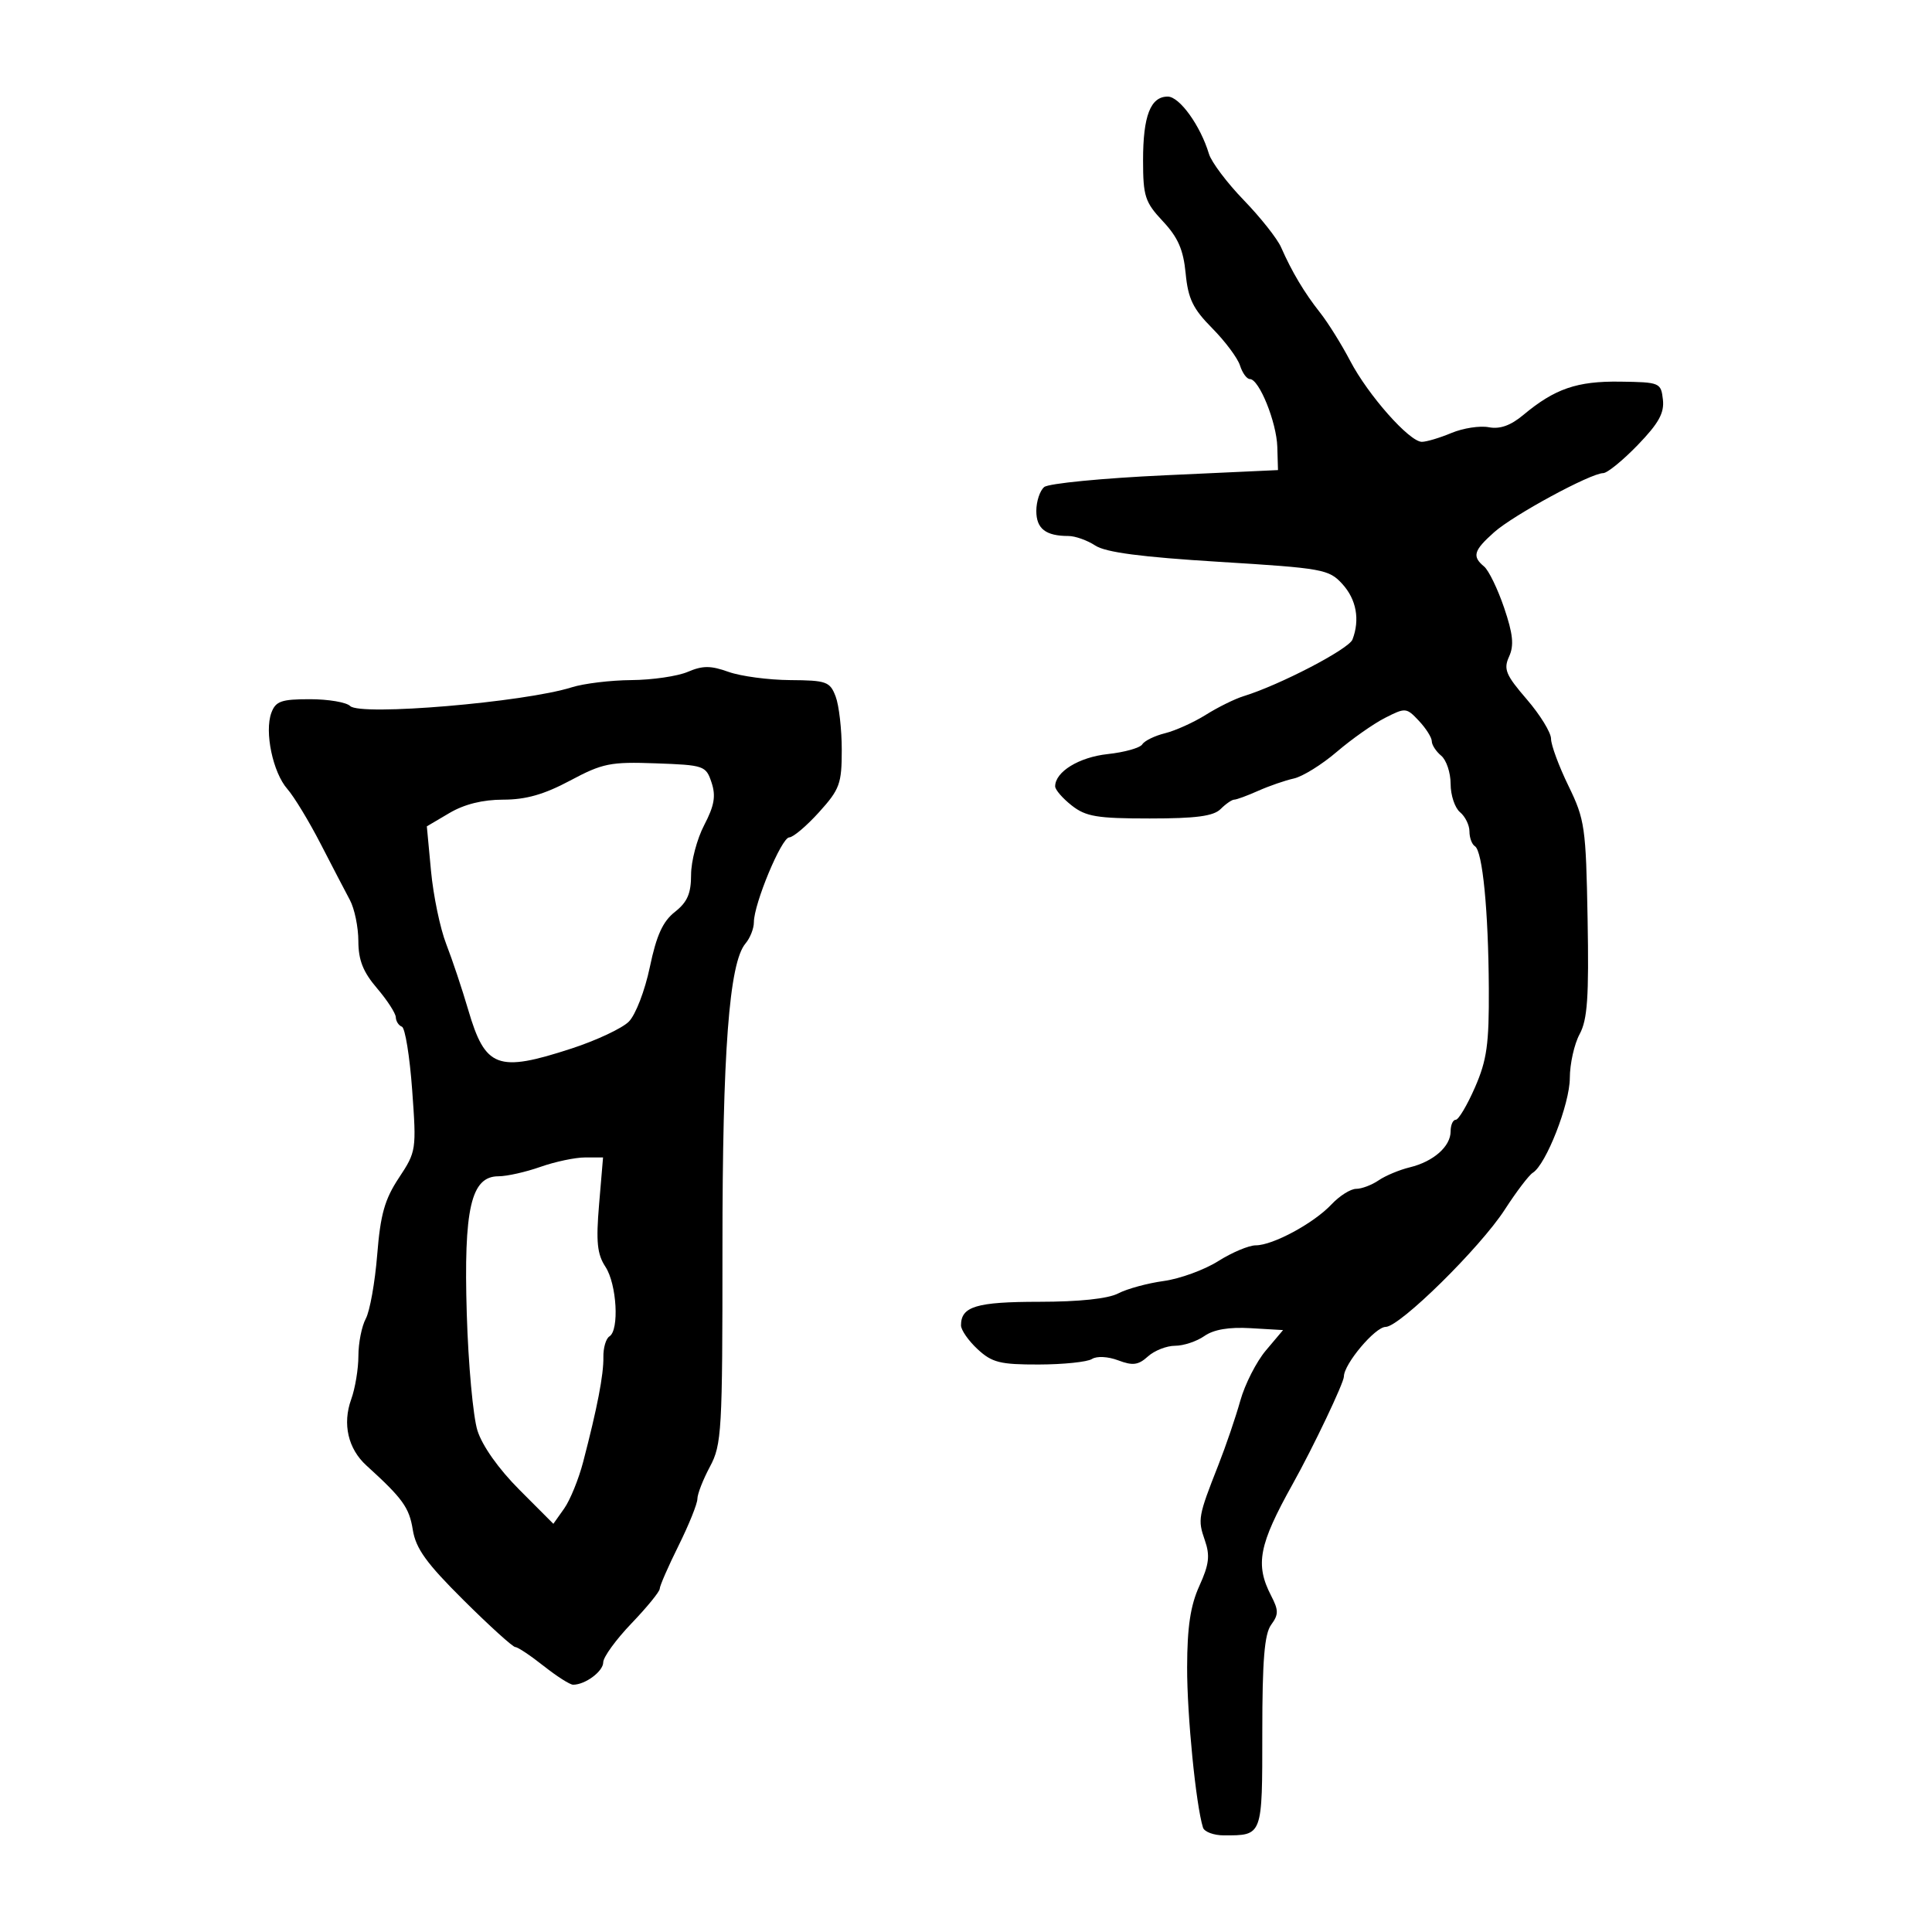 <?xml version="1.0" encoding="UTF-8" standalone="no"?>
<!-- Created with Inkscape (http://www.inkscape.org/) -->

<svg
   xmlns:dc="http://purl.org/dc/elements/1.1/"
   xmlns:cc="http://creativecommons.org/ns#"
   xmlns:rdf="http://www.w3.org/1999/02/22-rdf-syntax-ns#"
   xmlns:svg="http://www.w3.org/2000/svg"
   xmlns="http://www.w3.org/2000/svg"
   xmlns:sodipodi="http://sodipodi.sourceforge.net/DTD/sodipodi-0.dtd"
   xmlns:inkscape="http://www.inkscape.org/namespaces/inkscape"
   width="300"
   height="300"
   viewBox="0 0 300 300"
   id="svg2"
   version="1.1"
   inkscape:version="0.91 r13725"
   sodipodi:docname="猶-oracle.svg">
  <defs
     id="defs4">
    <clipPath
       clipPathUnits="userSpaceOnUse"
       id="clipPath4204">
      <rect
         style="fill:#0000ff;fill-rule:evenodd;stroke:#000000;stroke-width:1px;stroke-linecap:butt;stroke-linejoin:miter;stroke-opacity:1"
         id="rect4206"
         width="15.451"
         height="21.584"
         x="164.419"
         y="794.646" />
    </clipPath>
  </defs>
  <sodipodi:namedview
     id="base"
     pagecolor="#ffffff"
     bordercolor="#666666"
     borderopacity="1.0"
     inkscape:pageopacity="0.0"
     inkscape:pageshadow="2"
     inkscape:zoom="1.71"
     inkscape:cx="149.4152"
     inkscape:cy="150"
     inkscape:document-units="px"
     inkscape:current-layer="layer1"
     showgrid="false"
     inkscape:window-width="1280"
     inkscape:window-height="751"
     inkscape:window-x="0"
     inkscape:window-y="1"
     inkscape:window-maximized="1"
     units="px"
     showguides="false" />
  <g
     inkscape:label="Layer 1"
     inkscape:groupmode="layer"
     id="layer1"
     transform="translate(0,-752.362)">
    <path
       style="fill:#000000"
       d="m 186.798,1036.144 c -1.103,-3.538 -2.48,-17.464 -2.462,-24.895 0.016,-6.266 0.513,-9.573 1.9,-12.628 1.518,-3.344 1.681,-4.707 0.848,-7.097 -1.121,-3.216 -1.03,-3.718 2.103,-11.671 1.162,-2.949 2.694,-7.443 3.405,-9.988 0.711,-2.545 2.496,-6.054 3.967,-7.798 l 2.675,-3.171 -5.029,-0.295 c -3.373,-0.198 -5.74,0.203 -7.189,1.218 -1.188,0.832 -3.235,1.513 -4.547,1.513 -1.313,0 -3.211,0.746 -4.218,1.657 -1.489,1.347 -2.35,1.462 -4.605,0.611 -1.603,-0.605 -3.331,-0.694 -4.094,-0.21 -0.726,0.46 -4.436,0.843 -8.245,0.852 -6.011,0.013 -7.265,-0.3 -9.504,-2.375 -1.419,-1.315 -2.579,-2.981 -2.579,-3.704 0,-2.936 2.379,-3.653 12.135,-3.659 6.247,-0.004 10.696,-0.476 12.281,-1.303 1.367,-0.713 4.541,-1.579 7.054,-1.923 2.513,-0.344 6.321,-1.732 8.461,-3.083 2.141,-1.351 4.765,-2.457 5.831,-2.457 2.666,0 9.018,-3.431 11.764,-6.355 1.249,-1.33 2.974,-2.418 3.834,-2.418 0.859,0 2.428,-0.593 3.485,-1.317 1.057,-0.724 3.239,-1.636 4.847,-2.025 3.668,-0.889 6.336,-3.239 6.336,-5.582 0,-0.989 0.356,-1.798 0.792,-1.798 0.436,0 1.783,-2.27 2.994,-5.043 1.847,-4.23 2.193,-6.707 2.146,-15.352 -0.066,-12.103 -0.971,-21.349 -2.162,-22.085 -0.465,-0.288 -0.846,-1.321 -0.846,-2.296 0,-0.975 -0.658,-2.319 -1.462,-2.986 -0.804,-0.667 -1.462,-2.641 -1.462,-4.386 0,-1.745 -0.658,-3.719 -1.462,-4.386 -0.804,-0.667 -1.462,-1.68 -1.462,-2.25 0,-0.57 -0.899,-1.993 -1.998,-3.163 -1.942,-2.067 -2.089,-2.08 -5.277,-0.454 -1.804,0.92 -5.17,3.29 -7.48,5.267 -2.31,1.978 -5.309,3.84 -6.664,4.138 -1.355,0.299 -3.845,1.16 -5.534,1.913 -1.689,0.754 -3.366,1.371 -3.725,1.371 -0.359,0 -1.311,0.658 -2.115,1.462 -1.101,1.101 -3.822,1.462 -11.008,1.462 -8.182,0 -9.913,-0.289 -12.114,-2.02 -1.413,-1.111 -2.568,-2.445 -2.568,-2.965 0,-2.262 3.697,-4.533 8.162,-5.014 2.613,-0.281 5.03,-0.963 5.371,-1.515 0.341,-0.552 1.932,-1.328 3.535,-1.724 1.603,-0.396 4.45,-1.683 6.326,-2.859 1.876,-1.176 4.508,-2.476 5.848,-2.888 5.62,-1.727 16.353,-7.31 16.926,-8.804 1.182,-3.081 0.607,-6.232 -1.574,-8.621 -2.086,-2.285 -3.018,-2.452 -19.144,-3.443 -12.099,-0.744 -17.599,-1.467 -19.217,-2.526 -1.246,-0.817 -3.123,-1.485 -4.17,-1.485 -3.532,0 -4.988,-1.133 -4.988,-3.884 0,-1.485 0.552,-3.159 1.226,-3.718 0.674,-0.56 9.118,-1.381 18.764,-1.825 l 17.537,-0.807 -0.106,-3.6 c -0.113,-3.835 -2.822,-10.534 -4.26,-10.534 -0.475,0 -1.164,-0.946 -1.531,-2.103 -0.367,-1.157 -2.312,-3.765 -4.323,-5.795 -2.987,-3.017 -3.74,-4.573 -4.118,-8.507 -0.354,-3.68 -1.187,-5.588 -3.536,-8.095 -2.776,-2.962 -3.074,-3.875 -3.078,-9.436 -0.005,-6.924 1.154,-9.927 3.832,-9.927 1.833,0 5.085,4.523 6.397,8.896 0.382,1.272 2.816,4.507 5.41,7.187 2.594,2.68 5.198,5.97 5.788,7.31 1.675,3.812 3.616,7.065 6.054,10.149 1.234,1.561 3.34,4.936 4.681,7.498 2.788,5.331 9.197,12.569 11.13,12.569 0.717,0 2.783,-0.618 4.591,-1.373 1.808,-0.755 4.416,-1.158 5.796,-0.894 1.733,0.331 3.392,-0.257 5.361,-1.901 4.889,-4.082 8.339,-5.27 15.036,-5.178 6.17,0.084 6.344,0.157 6.645,2.779 0.239,2.08 -0.649,3.685 -3.899,7.051 -2.315,2.397 -4.73,4.365 -5.368,4.374 -1.984,0.028 -13.938,6.507 -16.941,9.182 -3.186,2.839 -3.452,3.747 -1.559,5.318 0.714,0.593 2.112,3.472 3.107,6.398 1.386,4.077 1.568,5.85 0.777,7.585 -0.894,1.961 -0.528,2.848 2.739,6.636 2.074,2.405 3.772,5.165 3.773,6.133 9.8e-4,0.968 1.218,4.258 2.704,7.31 2.547,5.232 2.717,6.416 2.973,20.658 0.219,12.179 -0.021,15.65 -1.24,17.9 -0.831,1.536 -1.516,4.606 -1.521,6.823 -0.01,4.02 -3.689,13.424 -5.75,14.698 -0.597,0.369 -2.556,2.945 -4.351,5.724 -3.821,5.914 -16.314,18.212 -18.499,18.212 -1.628,0 -6.48,5.766 -6.48,7.701 0,0.976 -4.757,10.966 -7.937,16.667 -5.283,9.473 -5.873,12.517 -3.364,17.368 1.177,2.277 1.177,2.914 0,4.524 -1.035,1.416 -1.37,5.5 -1.37,16.692 0,16.191 0.071,16.001 -5.959,16.001 -1.581,0 -3.046,-0.548 -3.255,-1.218 z M 84.406,1011.044 c -2.024,-1.608 -3.998,-2.924 -4.386,-2.924 -0.389,0 -3.997,-3.269 -8.019,-7.266 -5.806,-5.769 -7.435,-8.028 -7.907,-10.966 -0.554,-3.447 -1.562,-4.842 -7.198,-9.965 -2.853,-2.593 -3.741,-6.46 -2.361,-10.278 0.615,-1.699 1.117,-4.732 1.117,-6.74 0,-2.008 0.516,-4.608 1.147,-5.779 0.631,-1.171 1.428,-5.638 1.773,-9.927 0.504,-6.273 1.163,-8.609 3.373,-11.946 2.694,-4.069 2.733,-4.33 2.056,-13.646 -0.38,-5.224 -1.097,-9.644 -1.595,-9.823 -0.498,-0.179 -0.923,-0.837 -0.945,-1.462 -0.022,-0.625 -1.338,-2.656 -2.924,-4.512 -2.159,-2.526 -2.886,-4.365 -2.891,-7.31 -0.003,-2.165 -0.593,-5.032 -1.31,-6.373 -0.717,-1.34 -2.773,-5.288 -4.569,-8.773 -1.796,-3.485 -4.112,-7.299 -5.147,-8.477 -2.248,-2.558 -3.575,-8.877 -2.484,-11.827 0.669,-1.807 1.537,-2.115 5.98,-2.115 2.859,0 5.673,0.475 6.253,1.056 1.578,1.578 27.017,-0.569 34.418,-2.905 1.873,-0.591 6.04,-1.095 9.26,-1.119 3.22,-0.024 7.155,-0.598 8.743,-1.276 2.328,-0.993 3.557,-0.993 6.336,9.7e-4 1.896,0.678 6.2,1.252 9.564,1.276 5.651,0.04 6.189,0.233 7.067,2.543 0.523,1.375 0.951,5.102 0.951,8.282 0,5.274 -0.309,6.125 -3.525,9.684 -1.939,2.146 -4.022,3.908 -4.63,3.916 -1.2,0.015 -5.491,10.314 -5.491,13.179 0,0.969 -0.587,2.454 -1.305,3.3 -2.536,2.989 -3.581,16.843 -3.575,47.366 0.006,28.376 -0.113,30.454 -1.943,33.868 -1.072,2.001 -1.949,4.252 -1.949,5.003 0,0.751 -1.316,4.018 -2.924,7.259 -1.608,3.242 -2.924,6.255 -2.924,6.696 0,0.442 -1.974,2.863 -4.386,5.38 -2.412,2.518 -4.386,5.236 -4.386,6.041 1e-6,1.405 -2.789,3.481 -4.676,3.481 -0.498,0 -2.561,-1.316 -4.584,-2.924 z m 6.147,-31.679 c 2.191,-8.382 3.188,-13.551 3.139,-16.263 -0.026,-1.439 0.396,-2.89 0.938,-3.225 1.556,-0.962 1.148,-8.112 -0.616,-10.805 -1.288,-1.966 -1.481,-3.867 -0.987,-9.713 l 0.614,-7.269 -2.789,0 c -1.534,0 -4.654,0.658 -6.933,1.462 -2.279,0.804 -5.208,1.462 -6.508,1.462 -4.273,0 -5.426,4.997 -4.931,21.375 0.236,7.812 0.981,15.957 1.655,18.102 0.748,2.379 3.285,5.963 6.508,9.193 l 5.282,5.294 1.678,-2.37 c 0.923,-1.303 2.251,-4.563 2.951,-7.243 z m -1.821,-64.183 c 3.86,-1.258 7.868,-3.138 8.907,-4.177 1.053,-1.053 2.498,-4.802 3.267,-8.477 1.031,-4.929 2.011,-7.086 3.892,-8.565 1.933,-1.521 2.513,-2.854 2.513,-5.775 0,-2.089 0.917,-5.557 2.037,-7.707 1.578,-3.027 1.835,-4.518 1.14,-6.609 -0.869,-2.614 -1.145,-2.71 -8.656,-2.98 -7.057,-0.255 -8.259,-0.012 -13.306,2.68 -4.037,2.154 -6.865,2.96 -10.384,2.96 -3.182,0 -6.039,0.709 -8.35,2.073 l -3.514,2.073 0.651,6.943 c 0.358,3.819 1.419,8.917 2.359,11.329 0.939,2.412 2.476,7.009 3.415,10.215 2.65,9.047 4.547,9.759 16.028,6.016 z"
       id="path4370"
       inkscape:connector-curvature="0" />
  </g>
</svg>
